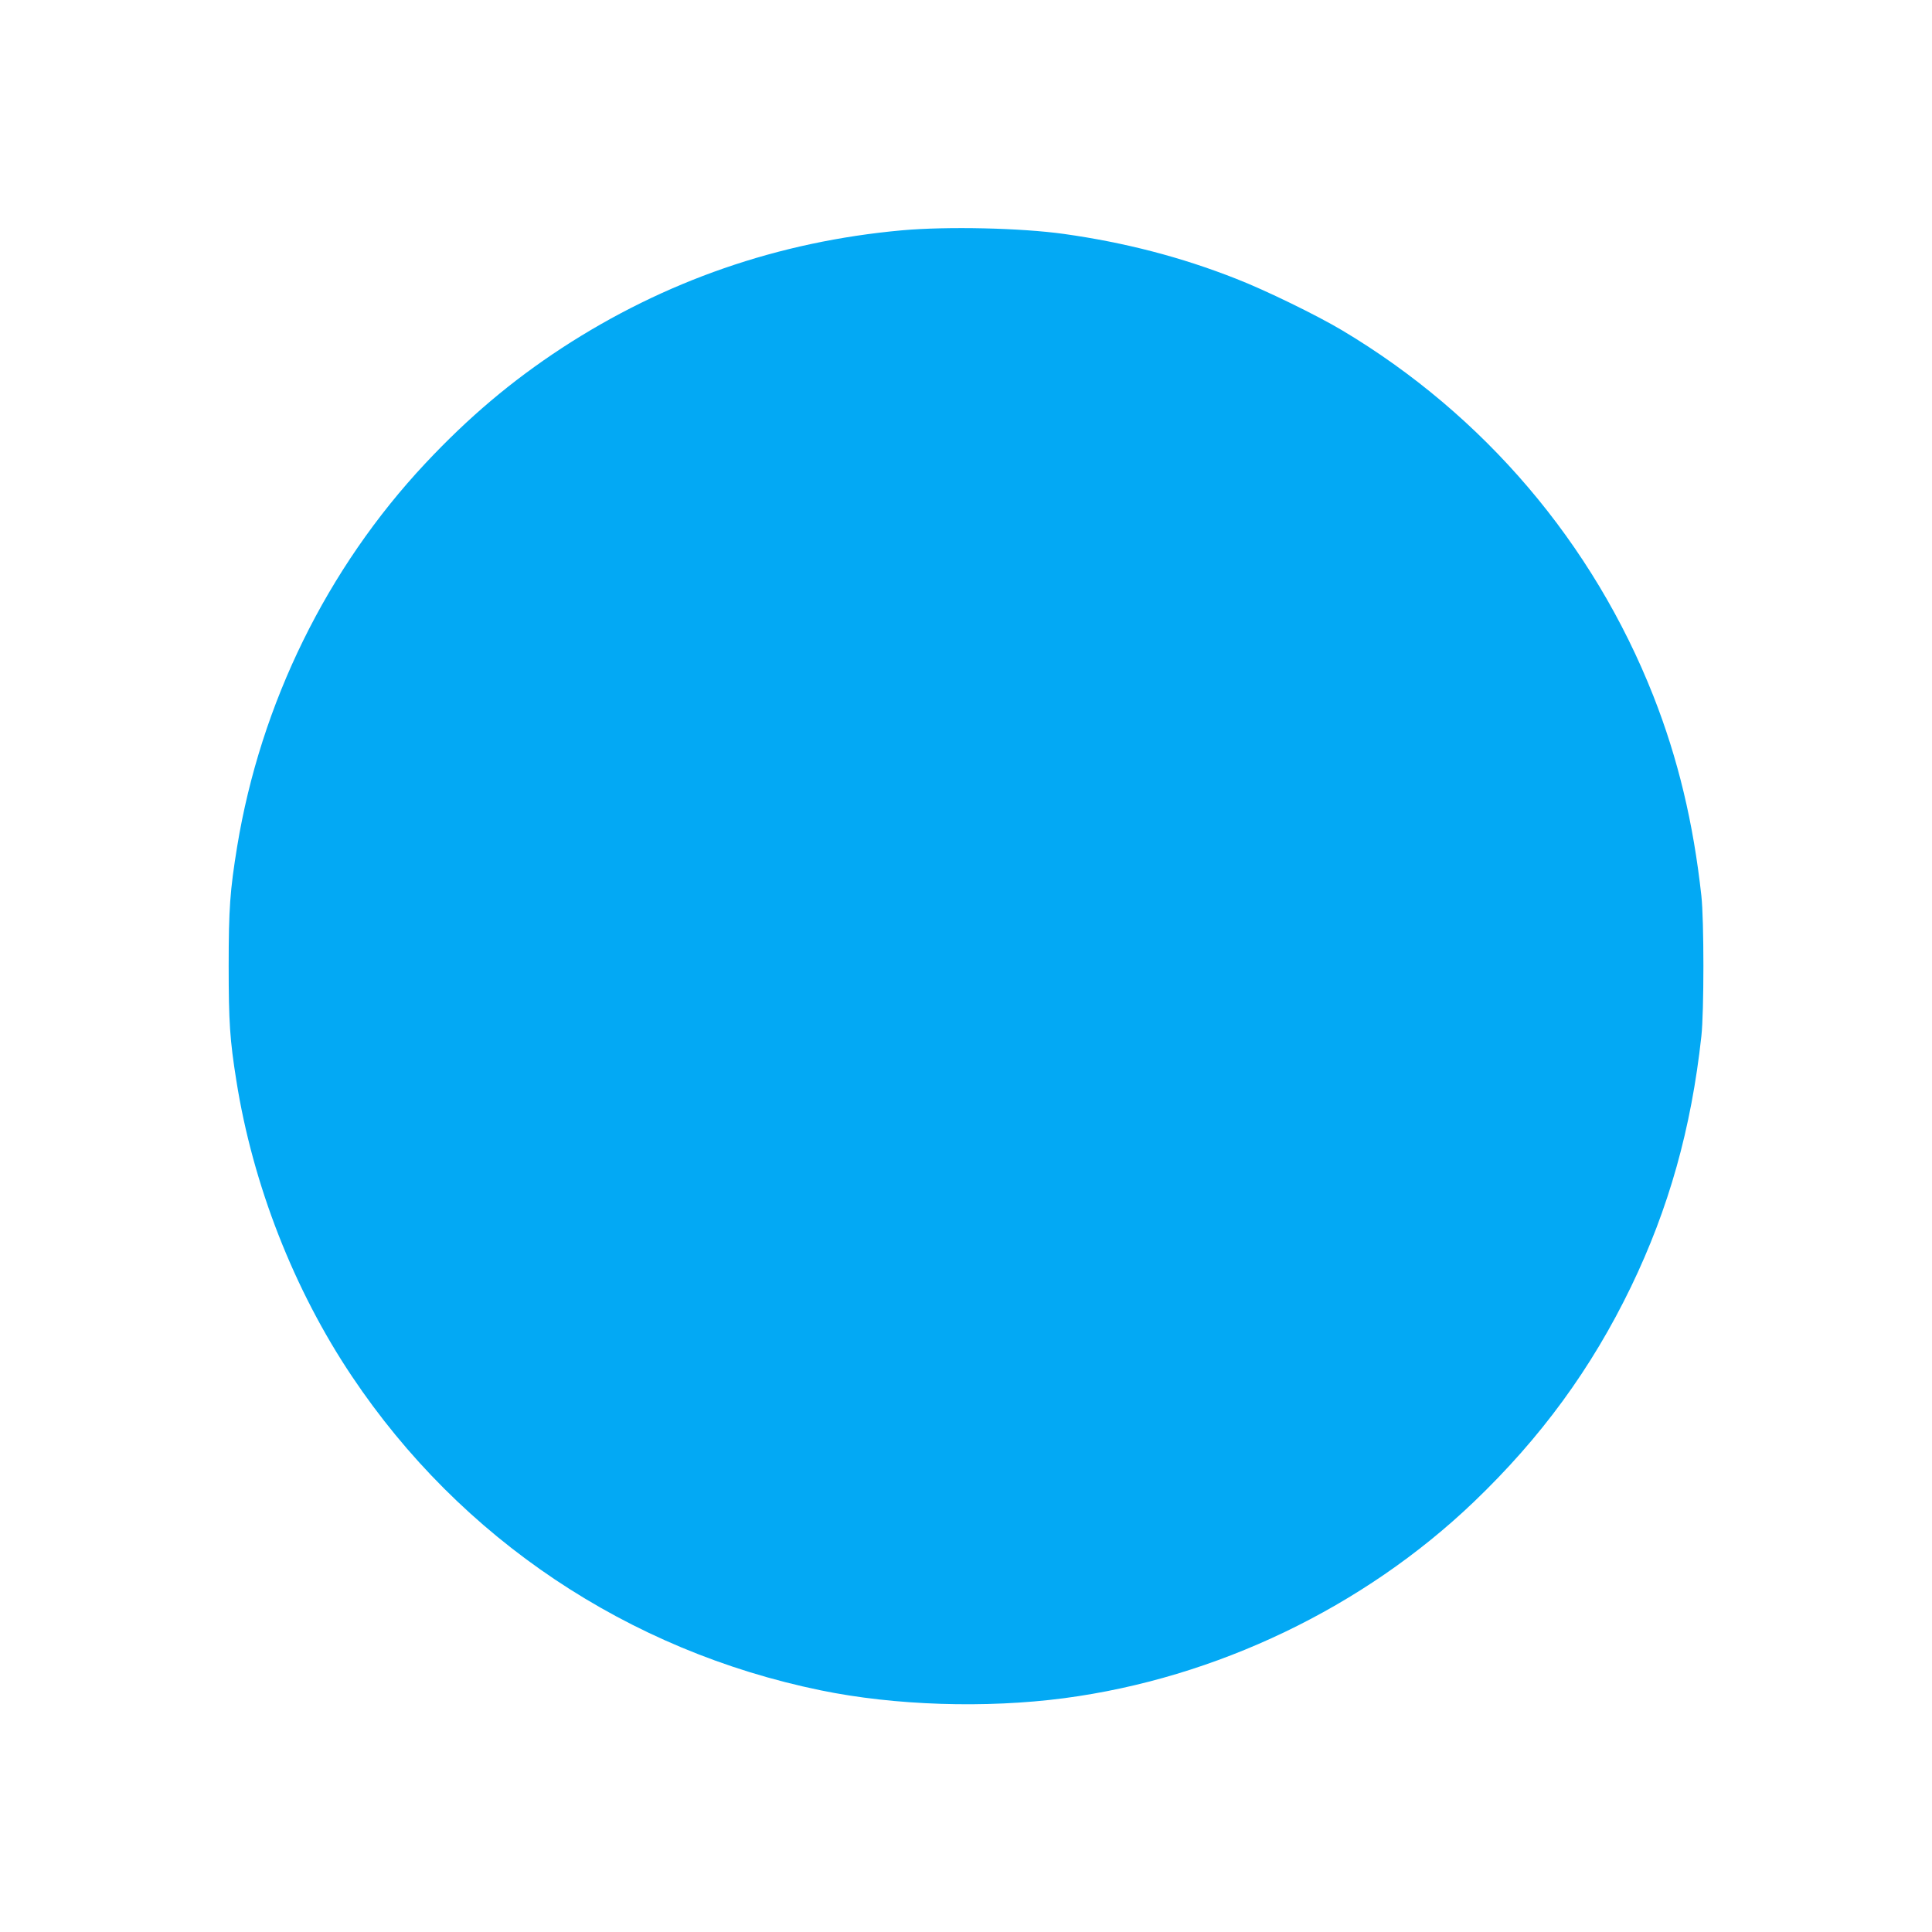 <?xml version="1.0" standalone="no"?>
<!DOCTYPE svg PUBLIC "-//W3C//DTD SVG 20010904//EN"
 "http://www.w3.org/TR/2001/REC-SVG-20010904/DTD/svg10.dtd">
<svg version="1.0" xmlns="http://www.w3.org/2000/svg"
 width="1280pt" height="1280pt" viewBox="0 0 1280 1280"
 preserveAspectRatio="xMidYMid meet">
<g transform="translate(0,1280) scale(0.1,-0.1)"
fill="#03a9f4" stroke="none">
<path d="M5975 11274 c-817 -74 -1571 -335 -2253 -780 -334 -219 -617 -458
-904 -764 -652 -696 -1091 -1589 -1247 -2540 -47 -290 -56 -408 -56 -790 0
-371 8 -491 51 -760 109 -689 381 -1385 766 -1959 720 -1076 1829 -1818 3106
-2080 490 -101 1094 -120 1612 -52 1007 133 1983 601 2714 1300 445 426 780
884 1042 1426 250 518 399 1047 466 1660 18 161 18 769 0 930 -53 484 -155
910 -318 1324 -399 1012 -1122 1862 -2063 2423 -166 99 -508 266 -701 341
-365 144 -736 240 -1140 297 -286 40 -774 51 -1075 24z"/>
</g>
</svg>
